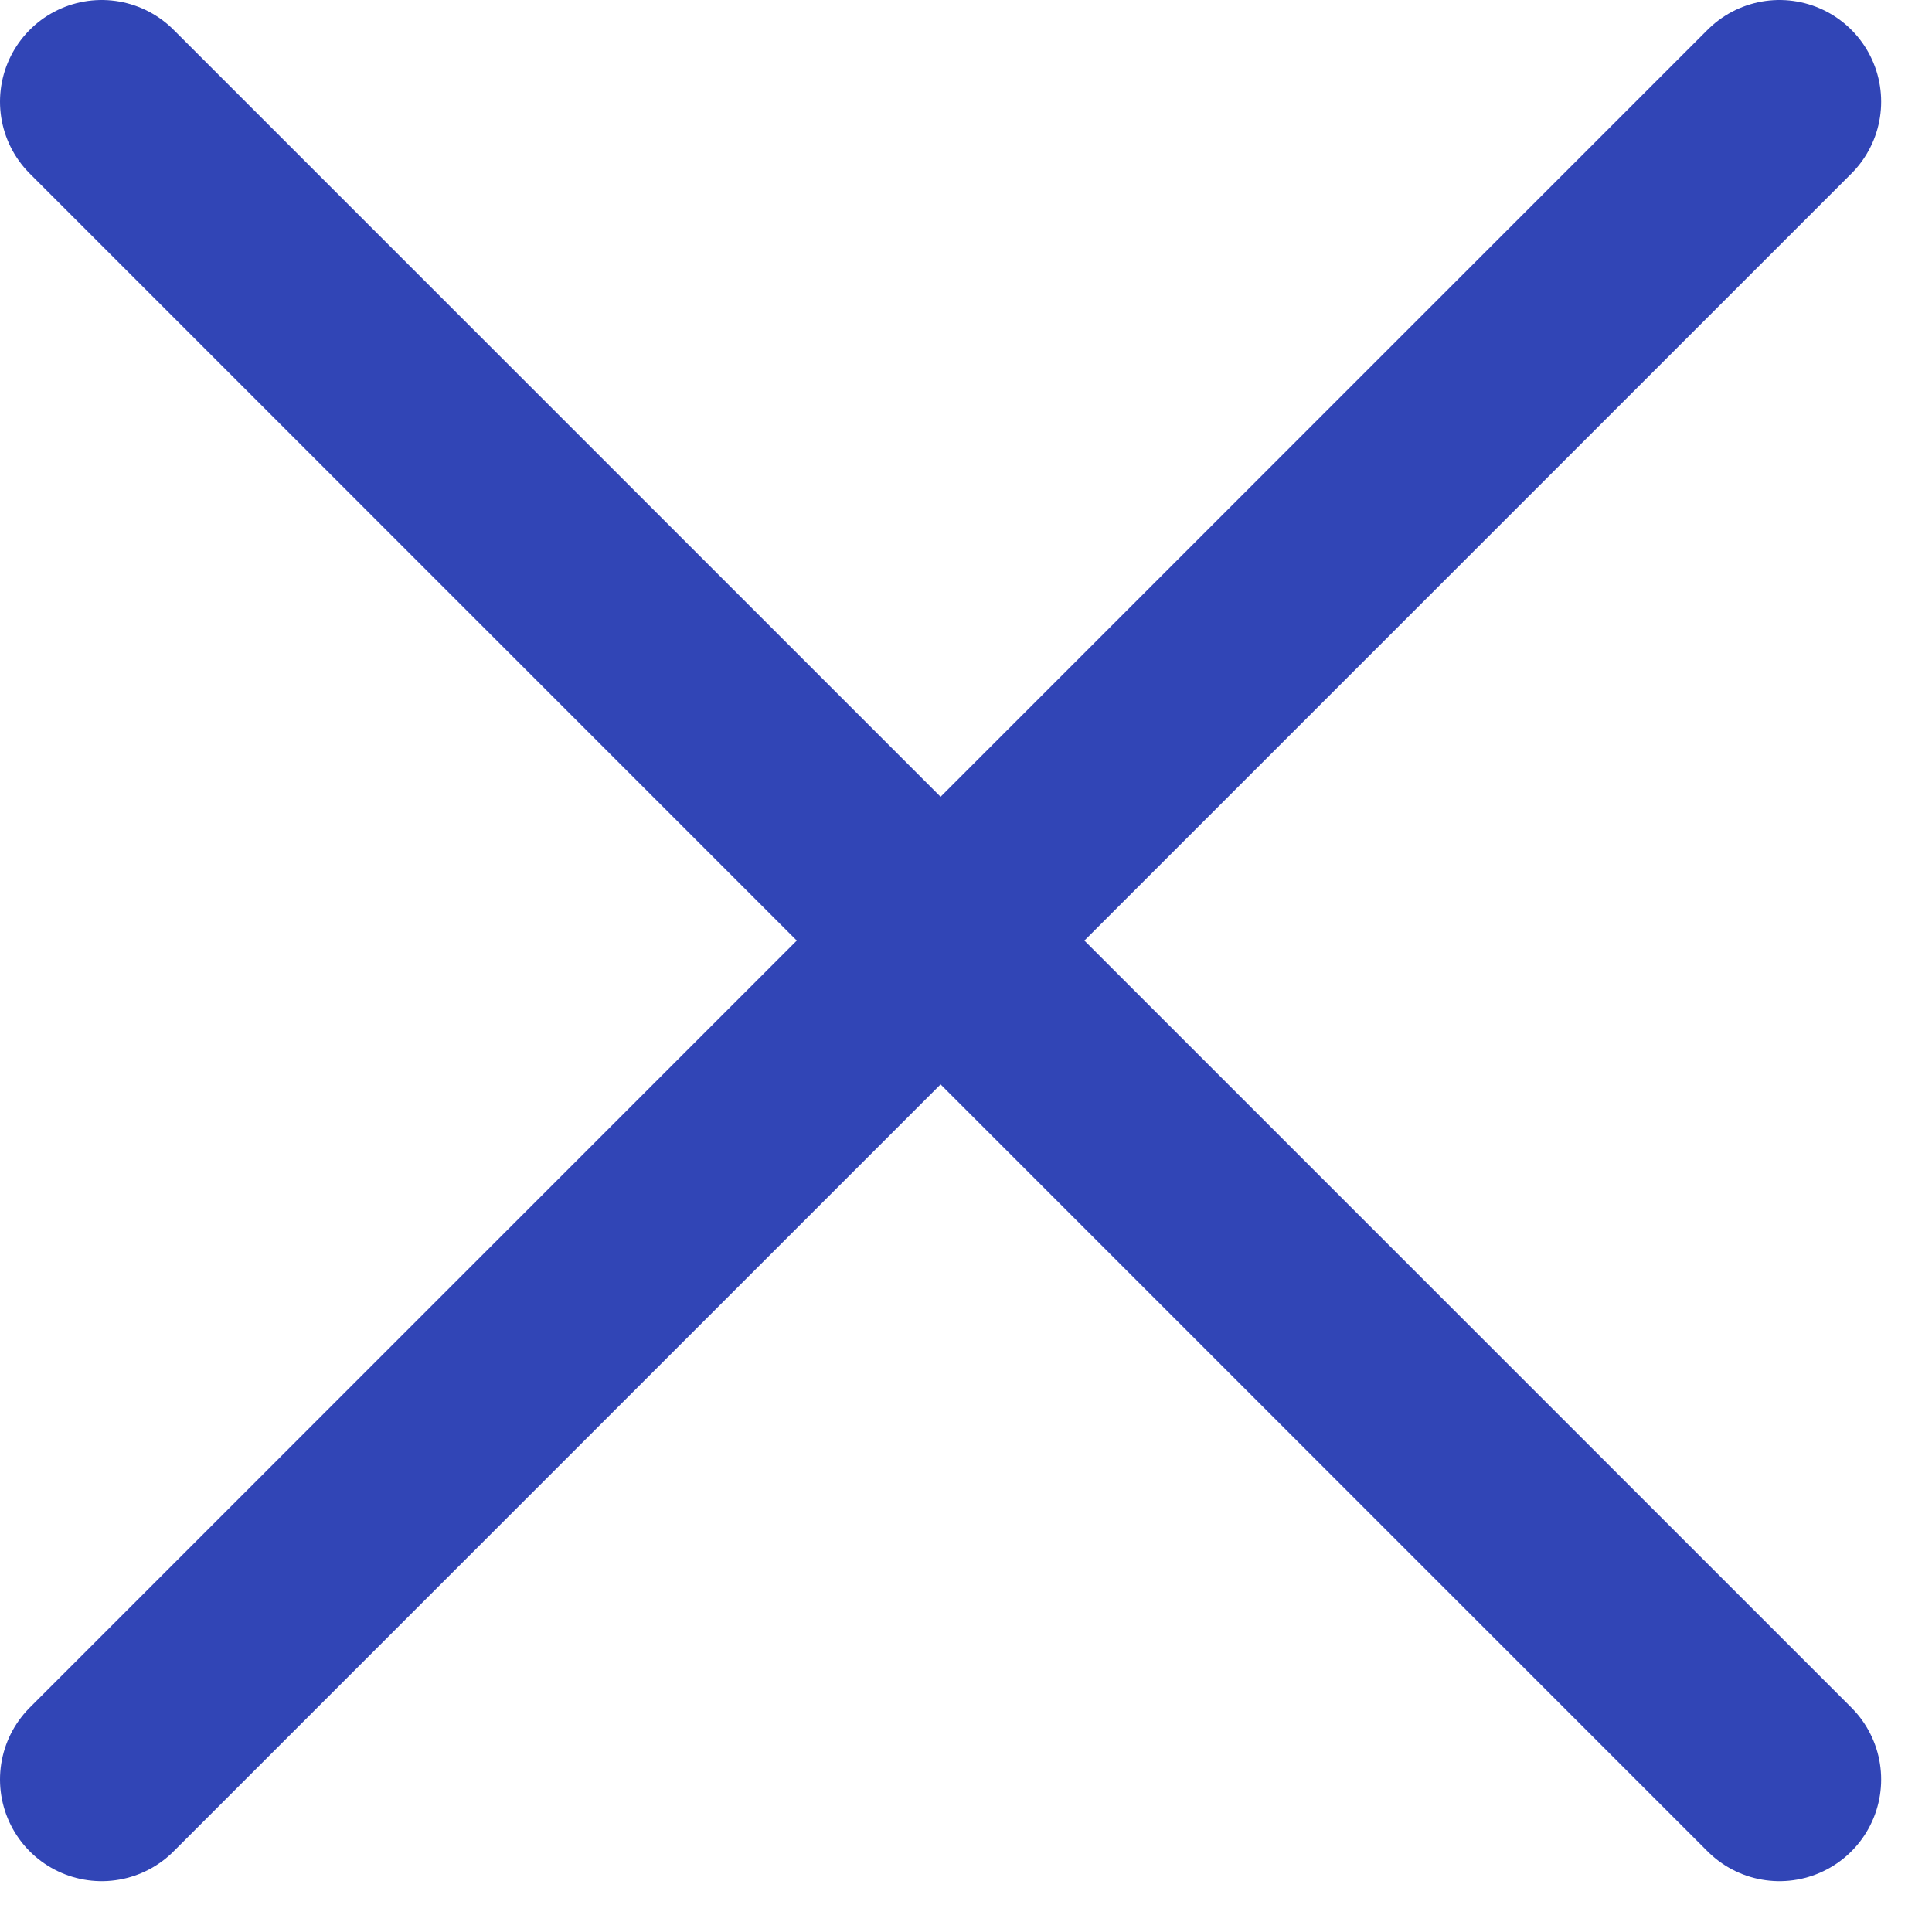 <svg width="19" height="19" viewBox="0 0 19 19" fill="none" xmlns="http://www.w3.org/2000/svg">
<path d="M1 17.5L17.5 1M1 1L17.5 17.5" stroke="#3145B6" stroke-width="2" stroke-linecap="round"/>
</svg>
